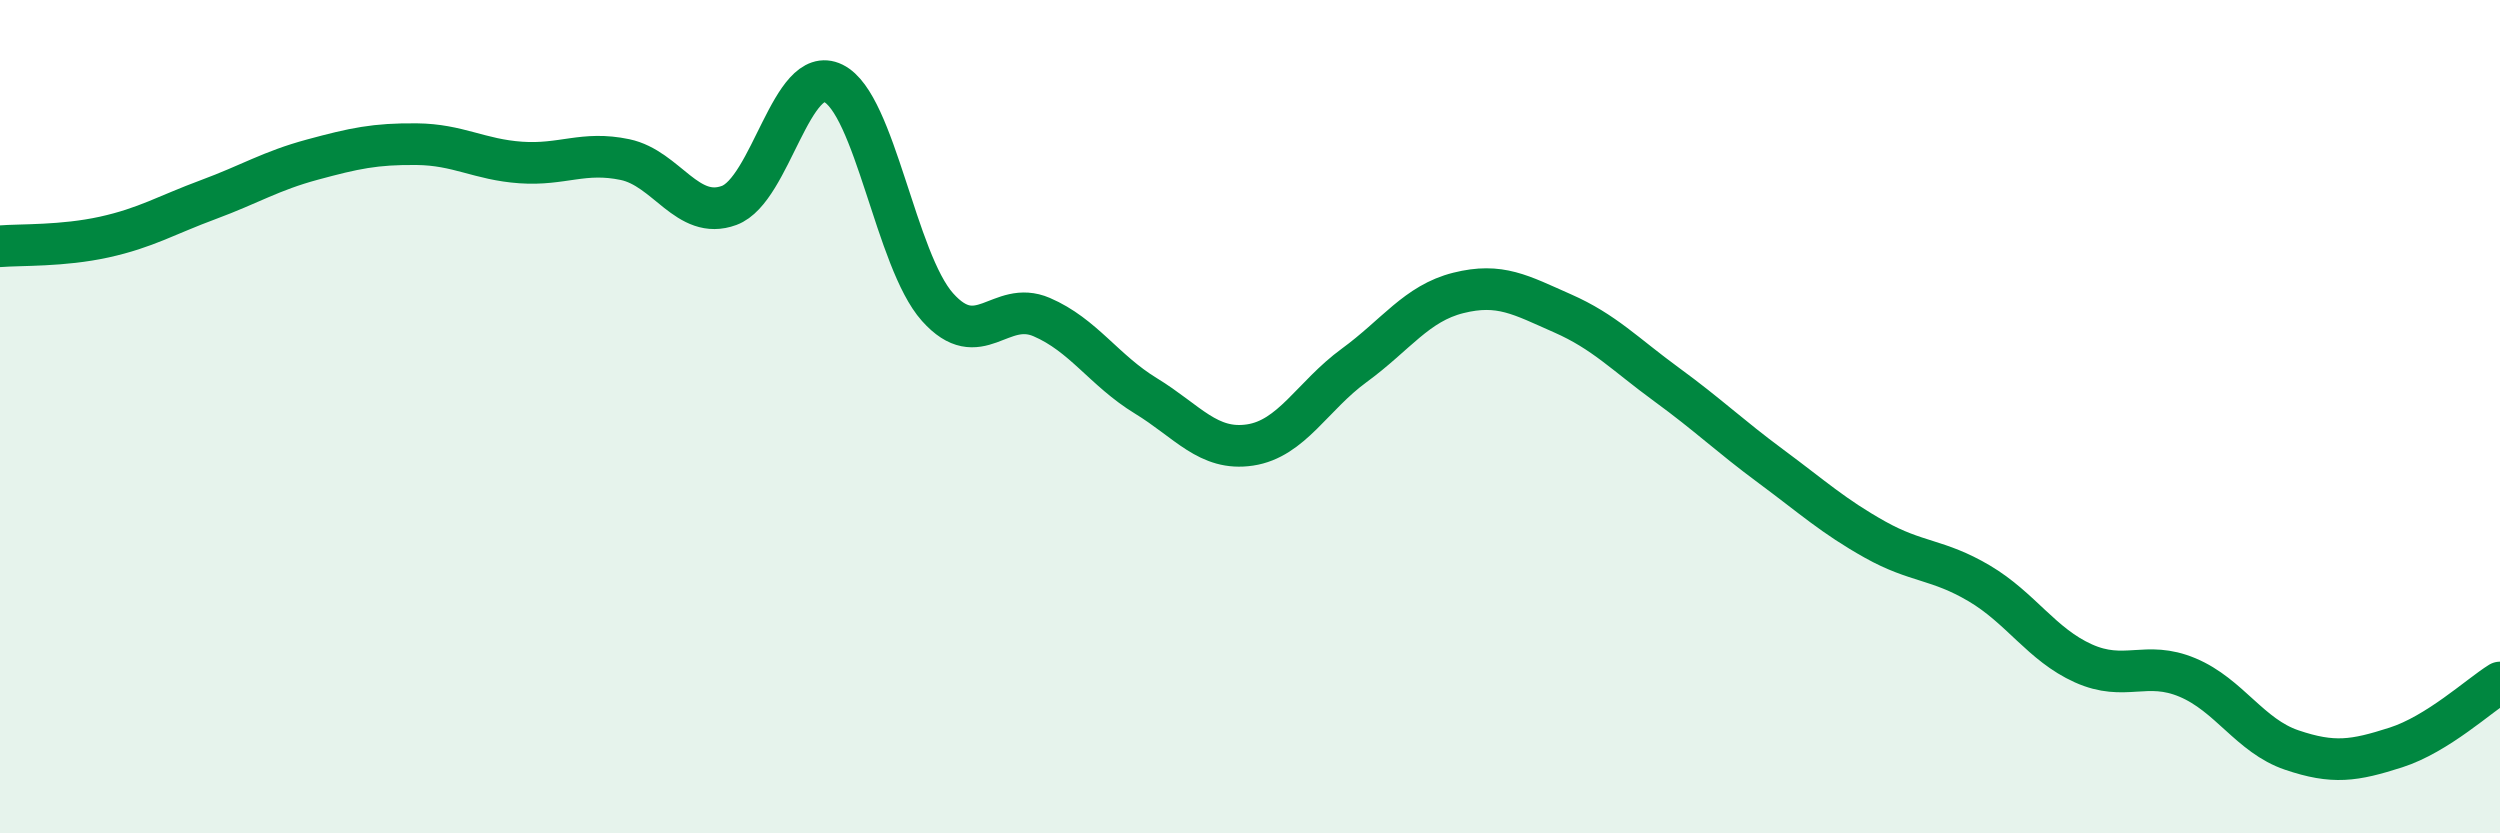 
    <svg width="60" height="20" viewBox="0 0 60 20" xmlns="http://www.w3.org/2000/svg">
      <path
        d="M 0,5.91 C 0.5,5.87 1.5,5.91 2.5,5.69 C 3.5,5.47 4,5.16 5,4.79 C 6,4.42 6.5,4.1 7.5,3.83 C 8.5,3.56 9,3.45 10,3.46 C 11,3.47 11.5,3.83 12.5,3.9 C 13.5,3.97 14,3.62 15,3.83 C 16,4.04 16.5,5.3 17.5,4.93 C 18.5,4.56 19,1.51 20,2 C 21,2.49 21.5,6.25 22.5,7.37 C 23.5,8.49 24,7.18 25,7.61 C 26,8.04 26.5,8.89 27.5,9.5 C 28.5,10.11 29,10.83 30,10.68 C 31,10.53 31.5,9.5 32.5,8.77 C 33.5,8.04 34,7.28 35,7.03 C 36,6.78 36.5,7.08 37.5,7.52 C 38.5,7.96 39,8.5 40,9.23 C 41,9.96 41.5,10.45 42.5,11.19 C 43.5,11.93 44,12.39 45,12.95 C 46,13.51 46.5,13.41 47.5,14 C 48.5,14.59 49,15.47 50,15.92 C 51,16.37 51.5,15.84 52.5,16.26 C 53.5,16.68 54,17.66 55,18 C 56,18.34 56.5,18.26 57.5,17.94 C 58.5,17.62 59.5,16.69 60,16.38L60 20L0 20Z"
        fill="#008740"
        opacity="0.1"
        stroke-linecap="round"
        stroke-linejoin="round"
      />
      <path
        d="M 0,5.91 C 0.5,5.87 1.5,5.91 2.5,5.69 C 3.5,5.47 4,5.16 5,4.79 C 6,4.42 6.5,4.1 7.5,3.83 C 8.5,3.56 9,3.45 10,3.46 C 11,3.47 11.5,3.83 12.5,3.9 C 13.5,3.97 14,3.62 15,3.83 C 16,4.04 16.5,5.3 17.5,4.93 C 18.5,4.56 19,1.51 20,2 C 21,2.49 21.5,6.25 22.5,7.37 C 23.5,8.49 24,7.18 25,7.61 C 26,8.04 26.5,8.89 27.5,9.5 C 28.5,10.11 29,10.83 30,10.68 C 31,10.53 31.5,9.5 32.5,8.77 C 33.5,8.04 34,7.28 35,7.03 C 36,6.78 36.5,7.08 37.5,7.52 C 38.5,7.96 39,8.5 40,9.23 C 41,9.96 41.5,10.45 42.5,11.19 C 43.5,11.93 44,12.39 45,12.95 C 46,13.51 46.5,13.41 47.5,14 C 48.5,14.59 49,15.47 50,15.92 C 51,16.37 51.5,15.84 52.5,16.26 C 53.5,16.68 54,17.66 55,18 C 56,18.34 56.5,18.26 57.5,17.94 C 58.5,17.62 59.5,16.69 60,16.38"
        stroke="#008740"
        stroke-width="1"
        fill="none"
        stroke-linecap="round"
        stroke-linejoin="round"
      />
    </svg>
  